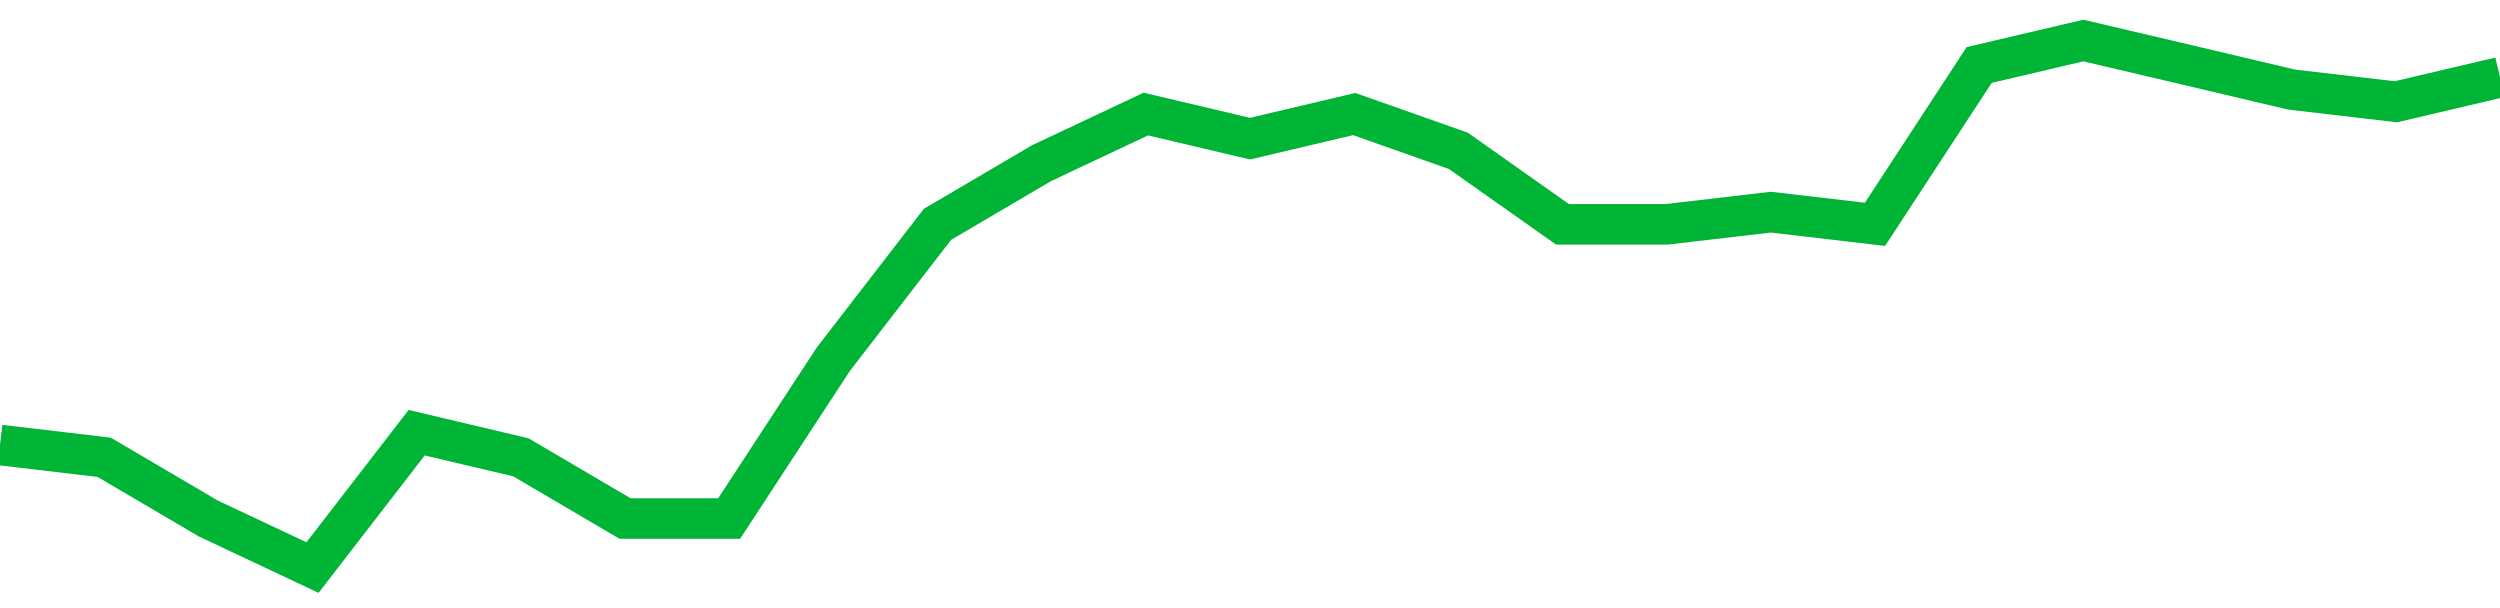 <!-- Generated with https://github.com/jxxe/sparkline/ --><svg viewBox="0 0 185 45" class="sparkline" xmlns="http://www.w3.org/2000/svg"><path class="sparkline--fill" d="M 0 32.93 L 0 32.93 L 7.708 33.84 L 15.417 38.37 L 23.125 42 L 30.833 32.02 L 38.542 33.84 L 46.25 38.37 L 53.958 38.37 L 61.667 26.58 L 69.375 16.6 L 77.083 12.07 L 84.792 8.44 L 92.5 10.26 L 100.208 8.44 L 107.917 11.16 L 115.625 16.6 L 123.333 16.6 L 131.042 15.7 L 138.75 16.6 L 146.458 4.81 L 154.167 3 L 161.875 4.81 L 169.583 6.63 L 177.292 7.53 L 185 5.72 V 45 L 0 45 Z" stroke="none" fill="none" ></path><path class="sparkline--line" d="M 0 32.93 L 0 32.93 L 7.708 33.84 L 15.417 38.37 L 23.125 42 L 30.833 32.02 L 38.542 33.84 L 46.25 38.37 L 53.958 38.37 L 61.667 26.58 L 69.375 16.6 L 77.083 12.07 L 84.792 8.44 L 92.5 10.26 L 100.208 8.44 L 107.917 11.16 L 115.625 16.6 L 123.333 16.6 L 131.042 15.7 L 138.75 16.6 L 146.458 4.81 L 154.167 3 L 161.875 4.81 L 169.583 6.63 L 177.292 7.53 L 185 5.72" fill="none" stroke-width="3" stroke="#00B436" ></path></svg>